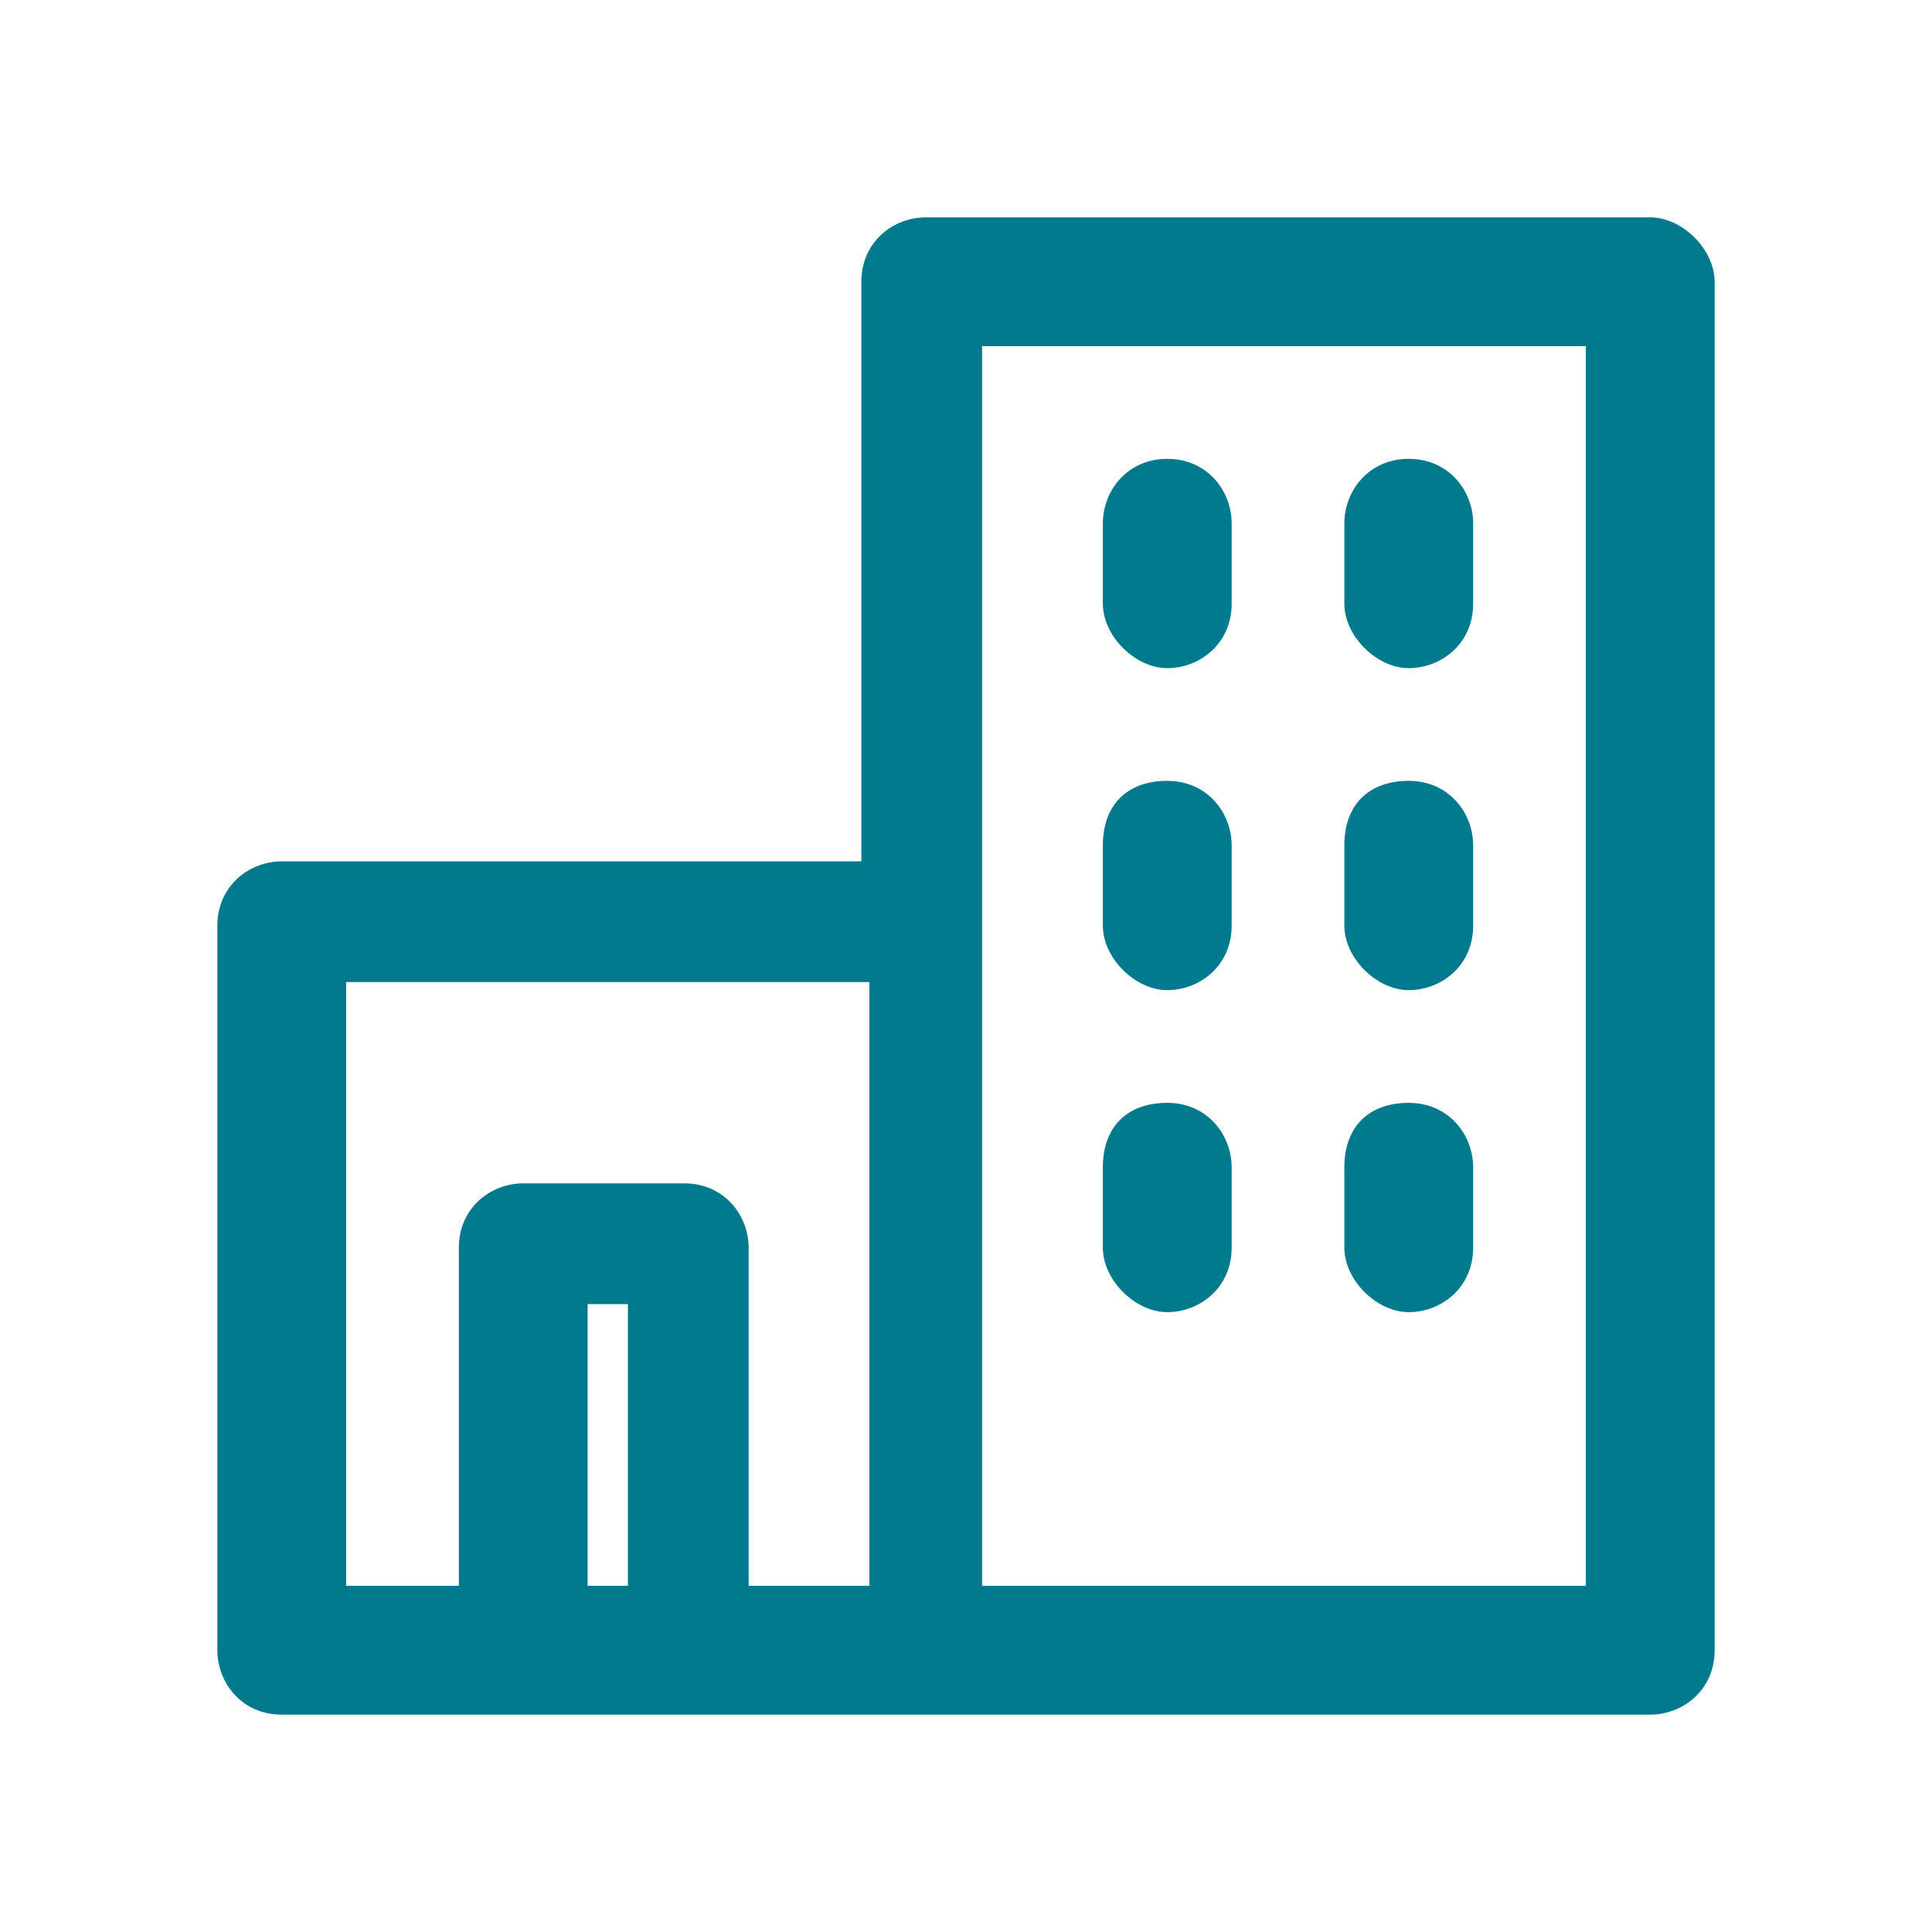<svg width="48" height="48" viewBox="0 0 48 48" fill="none" xmlns="http://www.w3.org/2000/svg">
<path fill-rule="evenodd" clip-rule="evenodd" d="M41 5.4H23C22.2 5.4 21.4 6 21.4 7V21.4H7C6.2 21.4 5.4 22 5.4 23V41C5.4 41.8 6 42.6 7 42.6H13H17H23H41C41.8 42.6 42.6 42 42.6 41V7C42.6 6.2 41.8 5.4 41 5.4ZM15.4 39.4H14.6V32.4H15.6V39.4H15.4ZM21.4 39.4H18.6V31C18.6 30.2 18 29.4 17 29.4H13C12.2 29.4 11.4 30 11.4 31V39.4H8.6V24.4H21.6V39.4H21.4ZM39.4 39.4H24.4V23V8.6H39.4V39.4ZM29 16.6C29.8 16.6 30.6 16 30.6 15V13C30.6 12.2 30 11.4 29 11.4C28 11.4 27.4 12.2 27.4 13V15C27.4 15.8 28.2 16.6 29 16.6ZM36.6 15C36.6 16 35.8 16.6 35 16.6C34.2 16.6 33.4 15.8 33.4 15V13C33.4 12.2 34 11.4 35 11.4C36 11.4 36.6 12.2 36.6 13V15ZM29 24.6C29.8 24.6 30.6 24 30.6 23V21C30.6 20.2 30 19.4 29 19.4C28 19.4 27.4 20 27.4 21V23C27.4 23.8 28.2 24.6 29 24.6ZM36.6 23C36.6 24 35.8 24.6 35 24.6C34.2 24.6 33.4 23.8 33.4 23V21C33.4 20 34 19.4 35 19.4C36 19.4 36.6 20.2 36.6 21V23ZM29 32.6C29.8 32.6 30.6 32 30.6 31V29C30.6 28.2 30 27.4 29 27.4C28 27.4 27.4 28 27.4 29V31C27.4 31.8 28.2 32.6 29 32.6ZM36.6 31C36.6 32 35.8 32.6 35 32.6C34.2 32.6 33.4 31.8 33.4 31V29C33.4 28 34 27.4 35 27.4C36 27.4 36.6 28.2 36.6 29V31Z" fill="#017A8D"/>
</svg>
